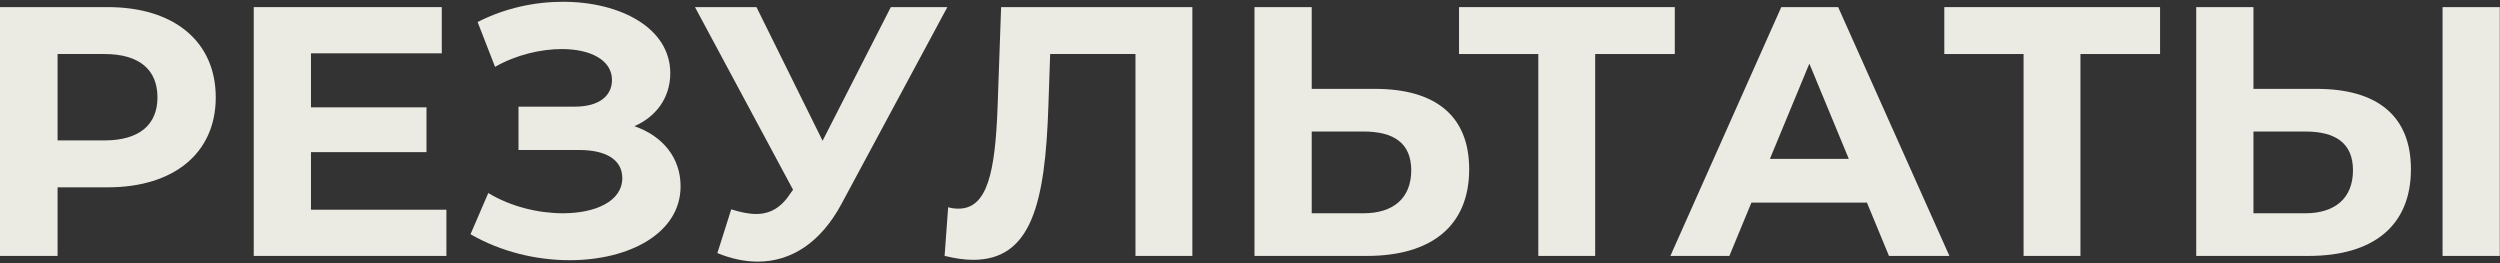 <?xml version="1.0" encoding="UTF-8"?> <svg xmlns="http://www.w3.org/2000/svg" width="1055" height="111" viewBox="0 0 1055 111" fill="none"><rect x="0" y="0" width="1055" height="111" fill="#333333" stroke="none"/> <path d="M45.45 3C73.5 3 91.05 17.55 91.05 41.1C91.05 64.5 73.5 79.05 45.45 79.05H24.3V108H0V3H45.45ZM44.1 59.25C58.95 59.25 66.45 52.5 66.45 41.1C66.45 29.55 58.95 22.8 44.1 22.8H24.3V59.25H44.1Z" fill="#EBEBE4"></path> <path d="M131.23 88.5H188.38V108H107.08V3H186.43V22.5H131.23V45.3H179.98V64.2H131.23V88.5Z" fill="#EBEBE4"></path> <path d="M267.708 53.25C279.858 57.45 287.208 66.75 287.208 78.6C287.208 98.4 265.608 109.8 240.408 109.8C226.458 109.8 211.608 106.35 198.558 98.85L206.058 81.45C215.658 87.3 227.358 90 237.558 90C251.358 90 262.608 84.9 262.608 75.15C262.608 67.2 255.408 63.3 244.458 63.3H218.808V45H242.658C252.558 45 258.258 40.65 258.258 33.75C258.258 25.2 248.958 20.7 237.108 20.7C228.258 20.7 217.908 23.1 208.908 28.2L201.558 9.3C212.958 3.45 225.558 0.75 237.558 0.75C261.858 0.75 282.858 11.85 282.858 30.9C282.858 41.1 277.008 49.2 267.708 53.25Z" fill="#EBEBE4"></path> <path d="M375.93 3H399.78L355.08 86.1C346.38 102.3 333.93 110.4 319.83 110.4C314.28 110.4 308.58 109.2 302.73 106.8L308.58 88.35C312.48 89.55 315.93 90.3 319.08 90.3C325.08 90.3 329.73 87.6 333.78 81.3L334.68 80.1L293.28 3H319.23L347.13 59.4L375.93 3Z" fill="#EBEBE4"></path> <path d="M422.47 3H503.17V108H479.17V22.8H443.17L442.42 44.7C441.07 85.95 435.22 109.65 410.62 109.65C407.02 109.65 403.12 109.05 398.62 108L400.12 87.45C401.62 87.9 402.97 88.05 404.47 88.05C416.77 88.05 419.92 72.45 420.97 45.6L422.47 3Z" fill="#EBEBE4"></path> <path d="M580.245 37.5C605.595 37.5 619.995 48.75 619.995 71.4C619.995 95.55 603.795 108 576.795 108H529.395V3H553.545V37.5H580.245ZM575.445 90C587.895 90 595.545 83.7 595.545 71.85C595.545 60.3 588.045 55.5 575.445 55.5H553.545V90H575.445Z" fill="#EBEBE4"></path> <path d="M706.764 3V22.8H673.164V108H649.164V22.8H615.714V3H706.764Z" fill="#EBEBE4"></path> <path d="M797.148 108L787.848 85.5H739.098L729.798 108H704.898L751.698 3H775.698L822.648 108H797.148ZM746.898 67.05H780.198L763.548 26.85L746.898 67.05Z" fill="#EBEBE4"></path> <path d="M911.549 3V22.8H877.949V108H853.949V22.8H820.499V3H911.549Z" fill="#EBEBE4"></path> <path d="M977.657 37.5C1003.01 37.5 1017.41 48.75 1017.41 71.4C1017.41 95.55 1001.21 108 974.207 108H926.807V3H950.957V37.5H977.657ZM1030.76 108V3H1054.91V108H1030.76ZM972.857 90C985.307 90 992.957 83.7 992.957 71.85C992.957 60.3 985.457 55.5 972.857 55.5H950.957V90H972.857Z" fill="#EBEBE4"></path> </svg> 